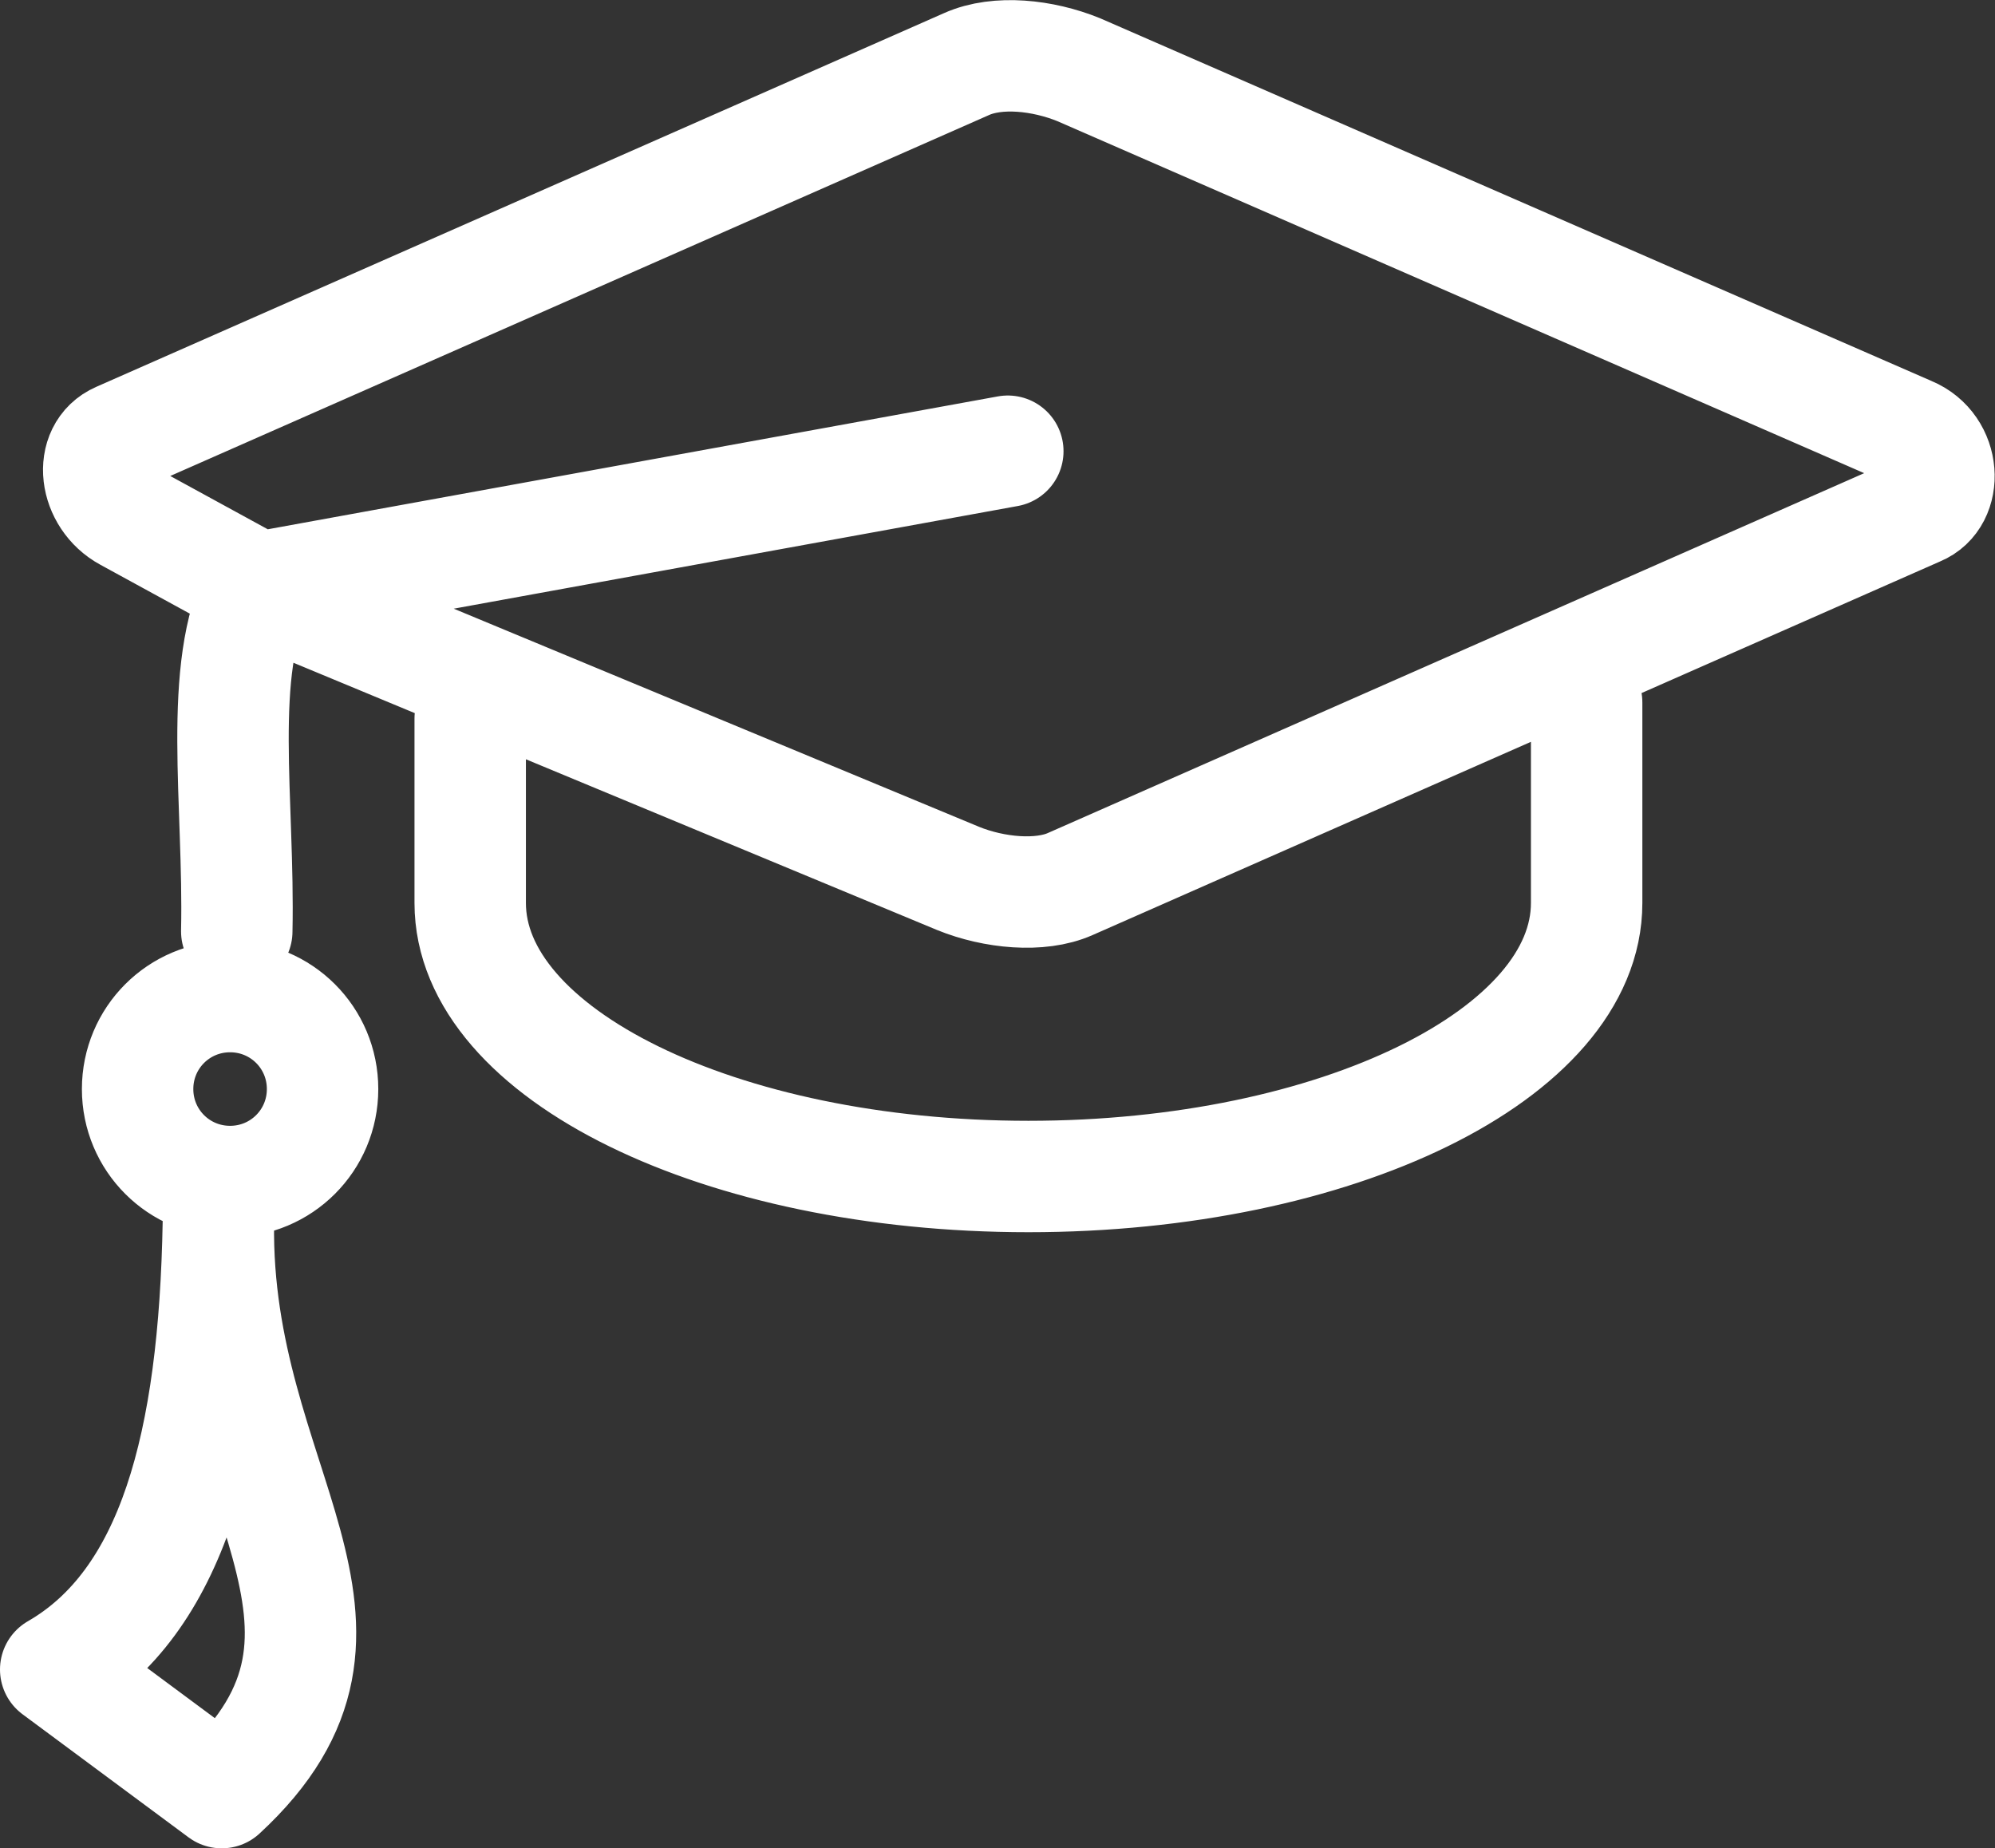 <?xml version="1.0" encoding="UTF-8"?> <svg xmlns="http://www.w3.org/2000/svg" id="Layer_1" data-name="Layer 1" width="35.81" height="33.18" viewBox="0 0 35.81 33.18"><rect x="0" y="0" width="35.81" height="33.18" fill="#333333" stroke="none"/><path d="m4.25,16.72c.05-2.32-.36-4.71.39-6.17l-2.36-1.29c-.59-.32-.7-1.16-.15-1.4L17.35,1.15c.56-.25,1.37-.16,2.01.1l14.92,6.51c.65.27.69,1.18.15,1.4l-15.22,6.71c-.54.24-1.37.16-2.01-.1l-12.57-5.22,13.46-2.45M3.92,21.95c-.07,4.75,3.31,7.23.06,10.23l-2.98-2.21c2.1-1.21,2.85-4.05,2.92-8.03m24.56-9.33v3.6h0c0,2.71-4.49,4.91-10.02,4.91m0,0c-5.53,0-10.02-2.2-10.02-4.91v-3.31m-4.31,4.99c.92,0,1.66.74,1.66,1.66s-.74,1.66-1.66,1.66-1.66-.74-1.66-1.66.74-1.66,1.66-1.66h0Z" style="fill: none; stroke: #fff; stroke-linecap: round; stroke-linejoin: round; stroke-width: 2px;"></path></svg> 